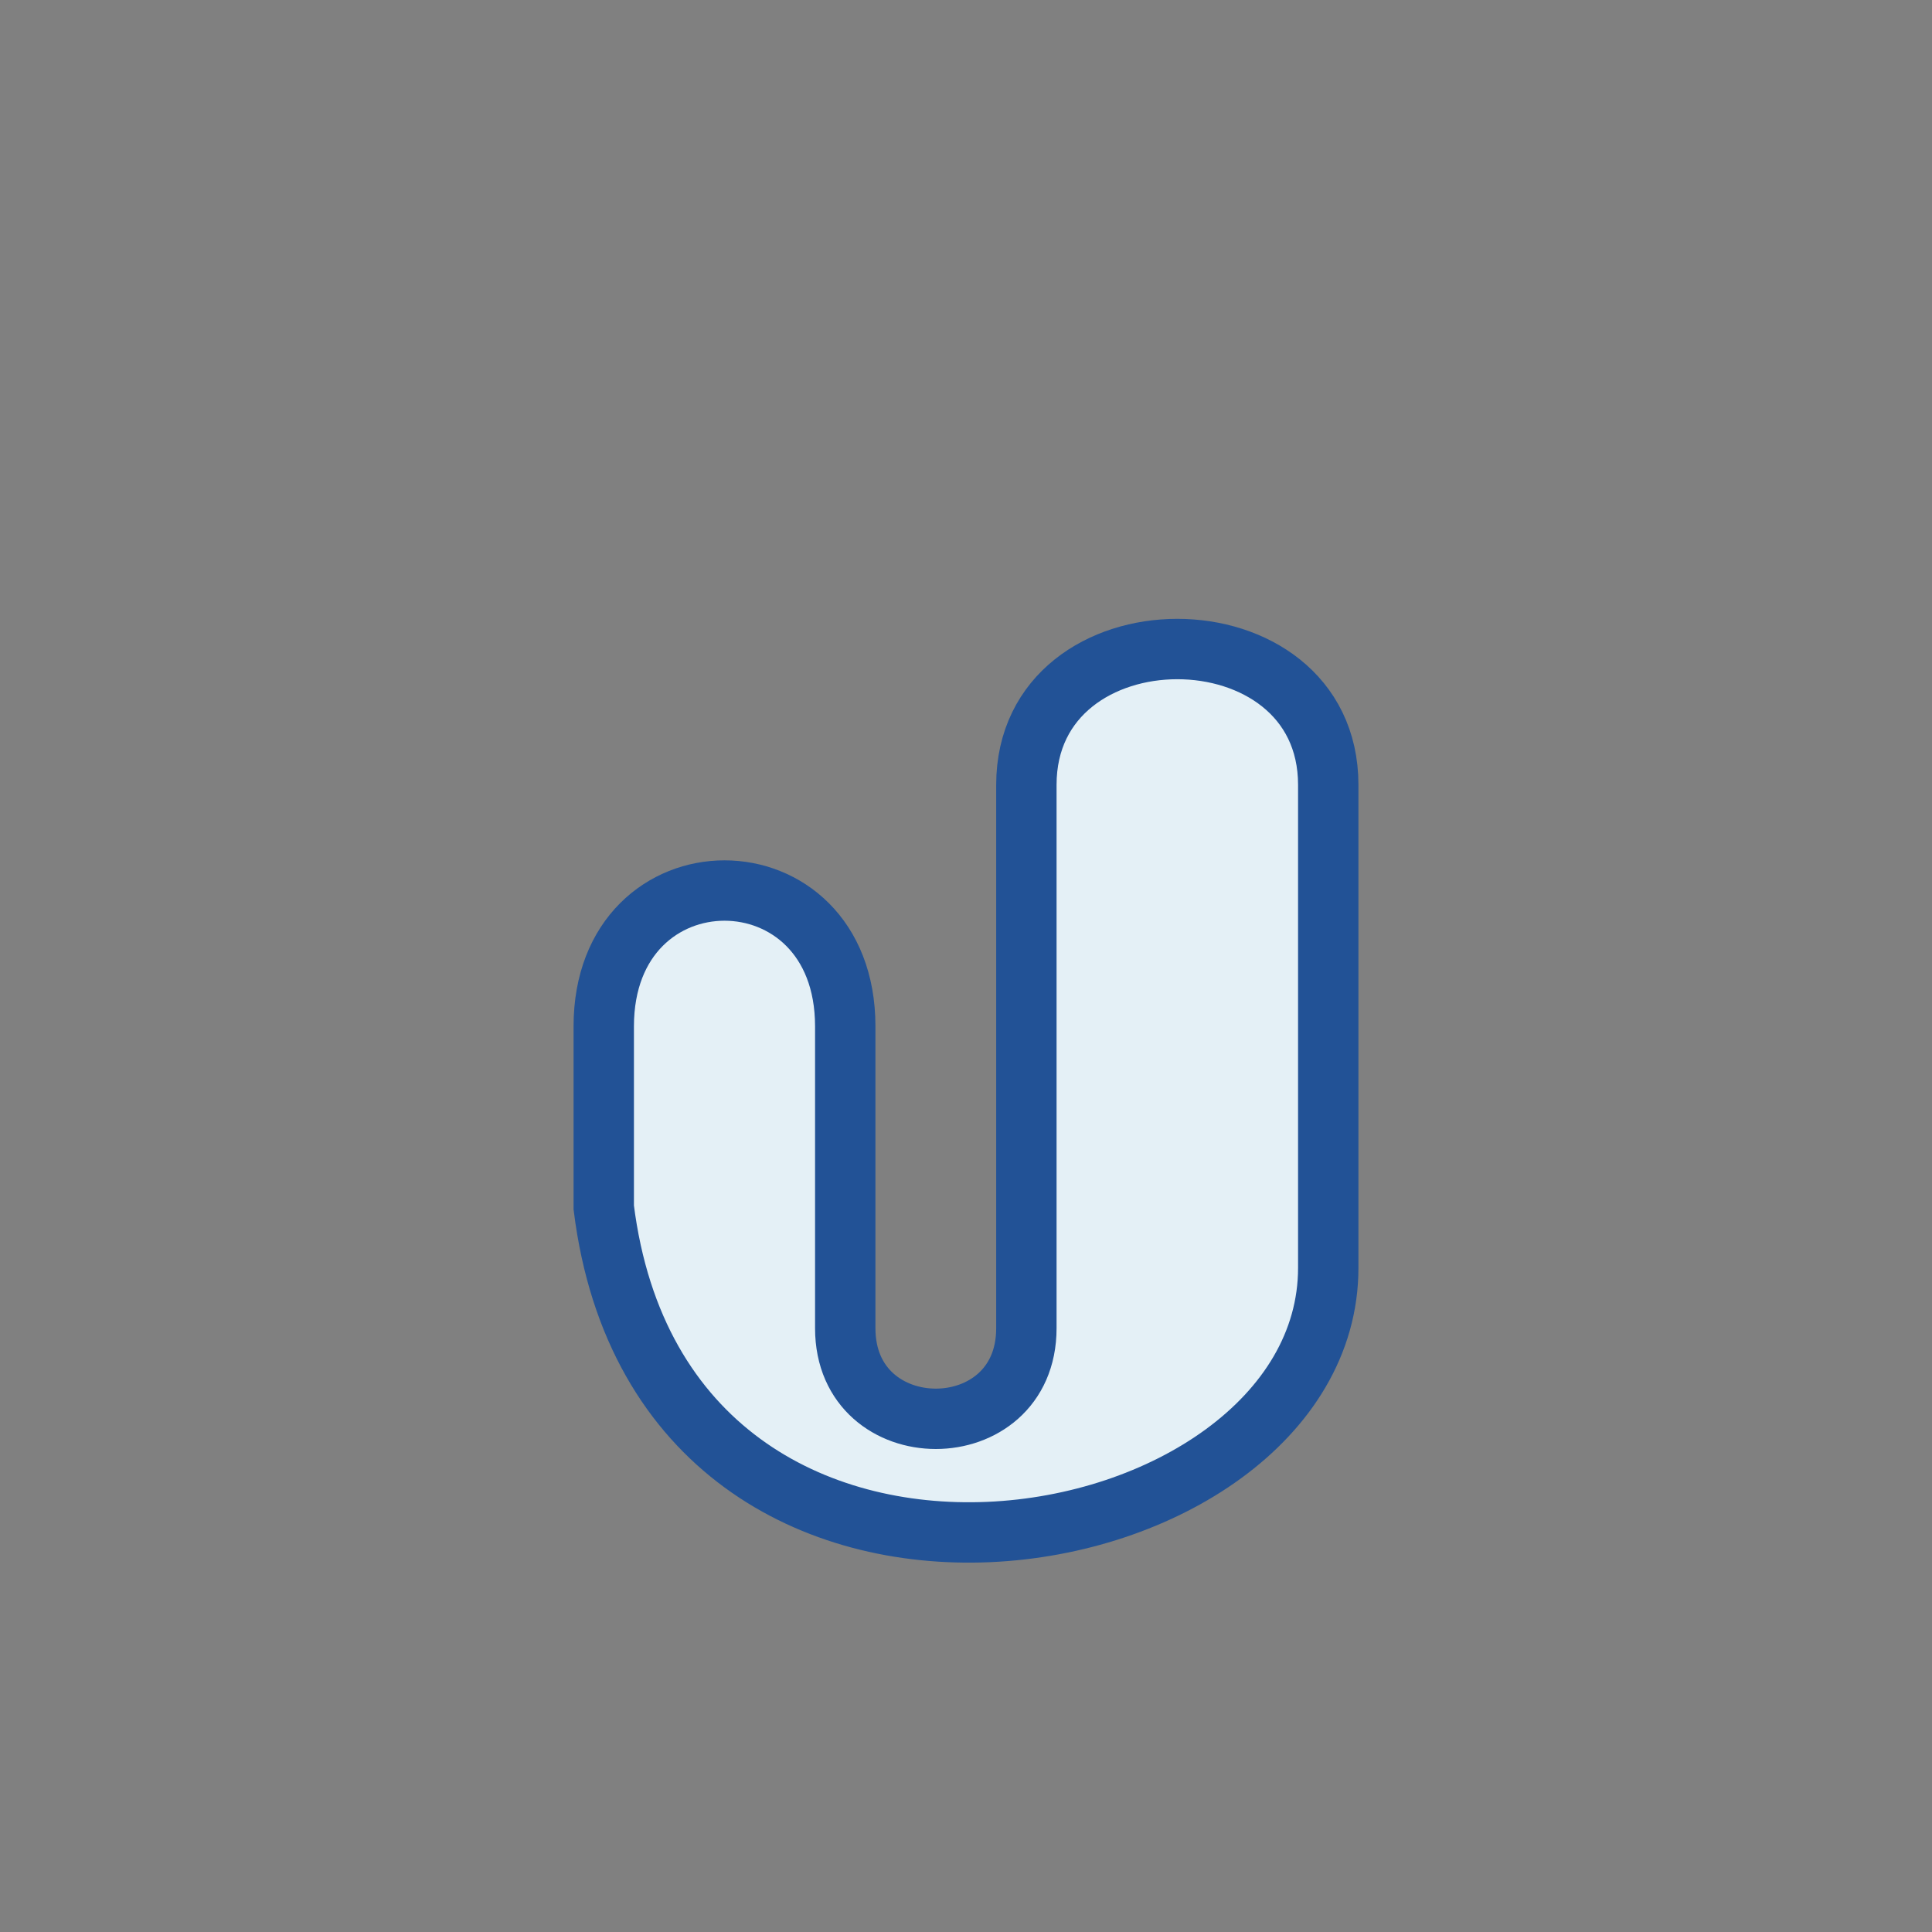 <?xml version="1.0" encoding="UTF-8"?>
<svg xmlns="http://www.w3.org/2000/svg" width="32" height="32" viewBox="0 0 32 32"><rect x="0" y="0" width="32" height="32" fill="#808080" stroke="none"/><path d="M10 17c0-3 4-3 4 0v5c0 2 3 2 3 0v-9c0-3 5-3 5 0v8c0 5-11 7-12-1z" fill="#E4F0F6" stroke="#225296" stroke-width="1"/></svg>